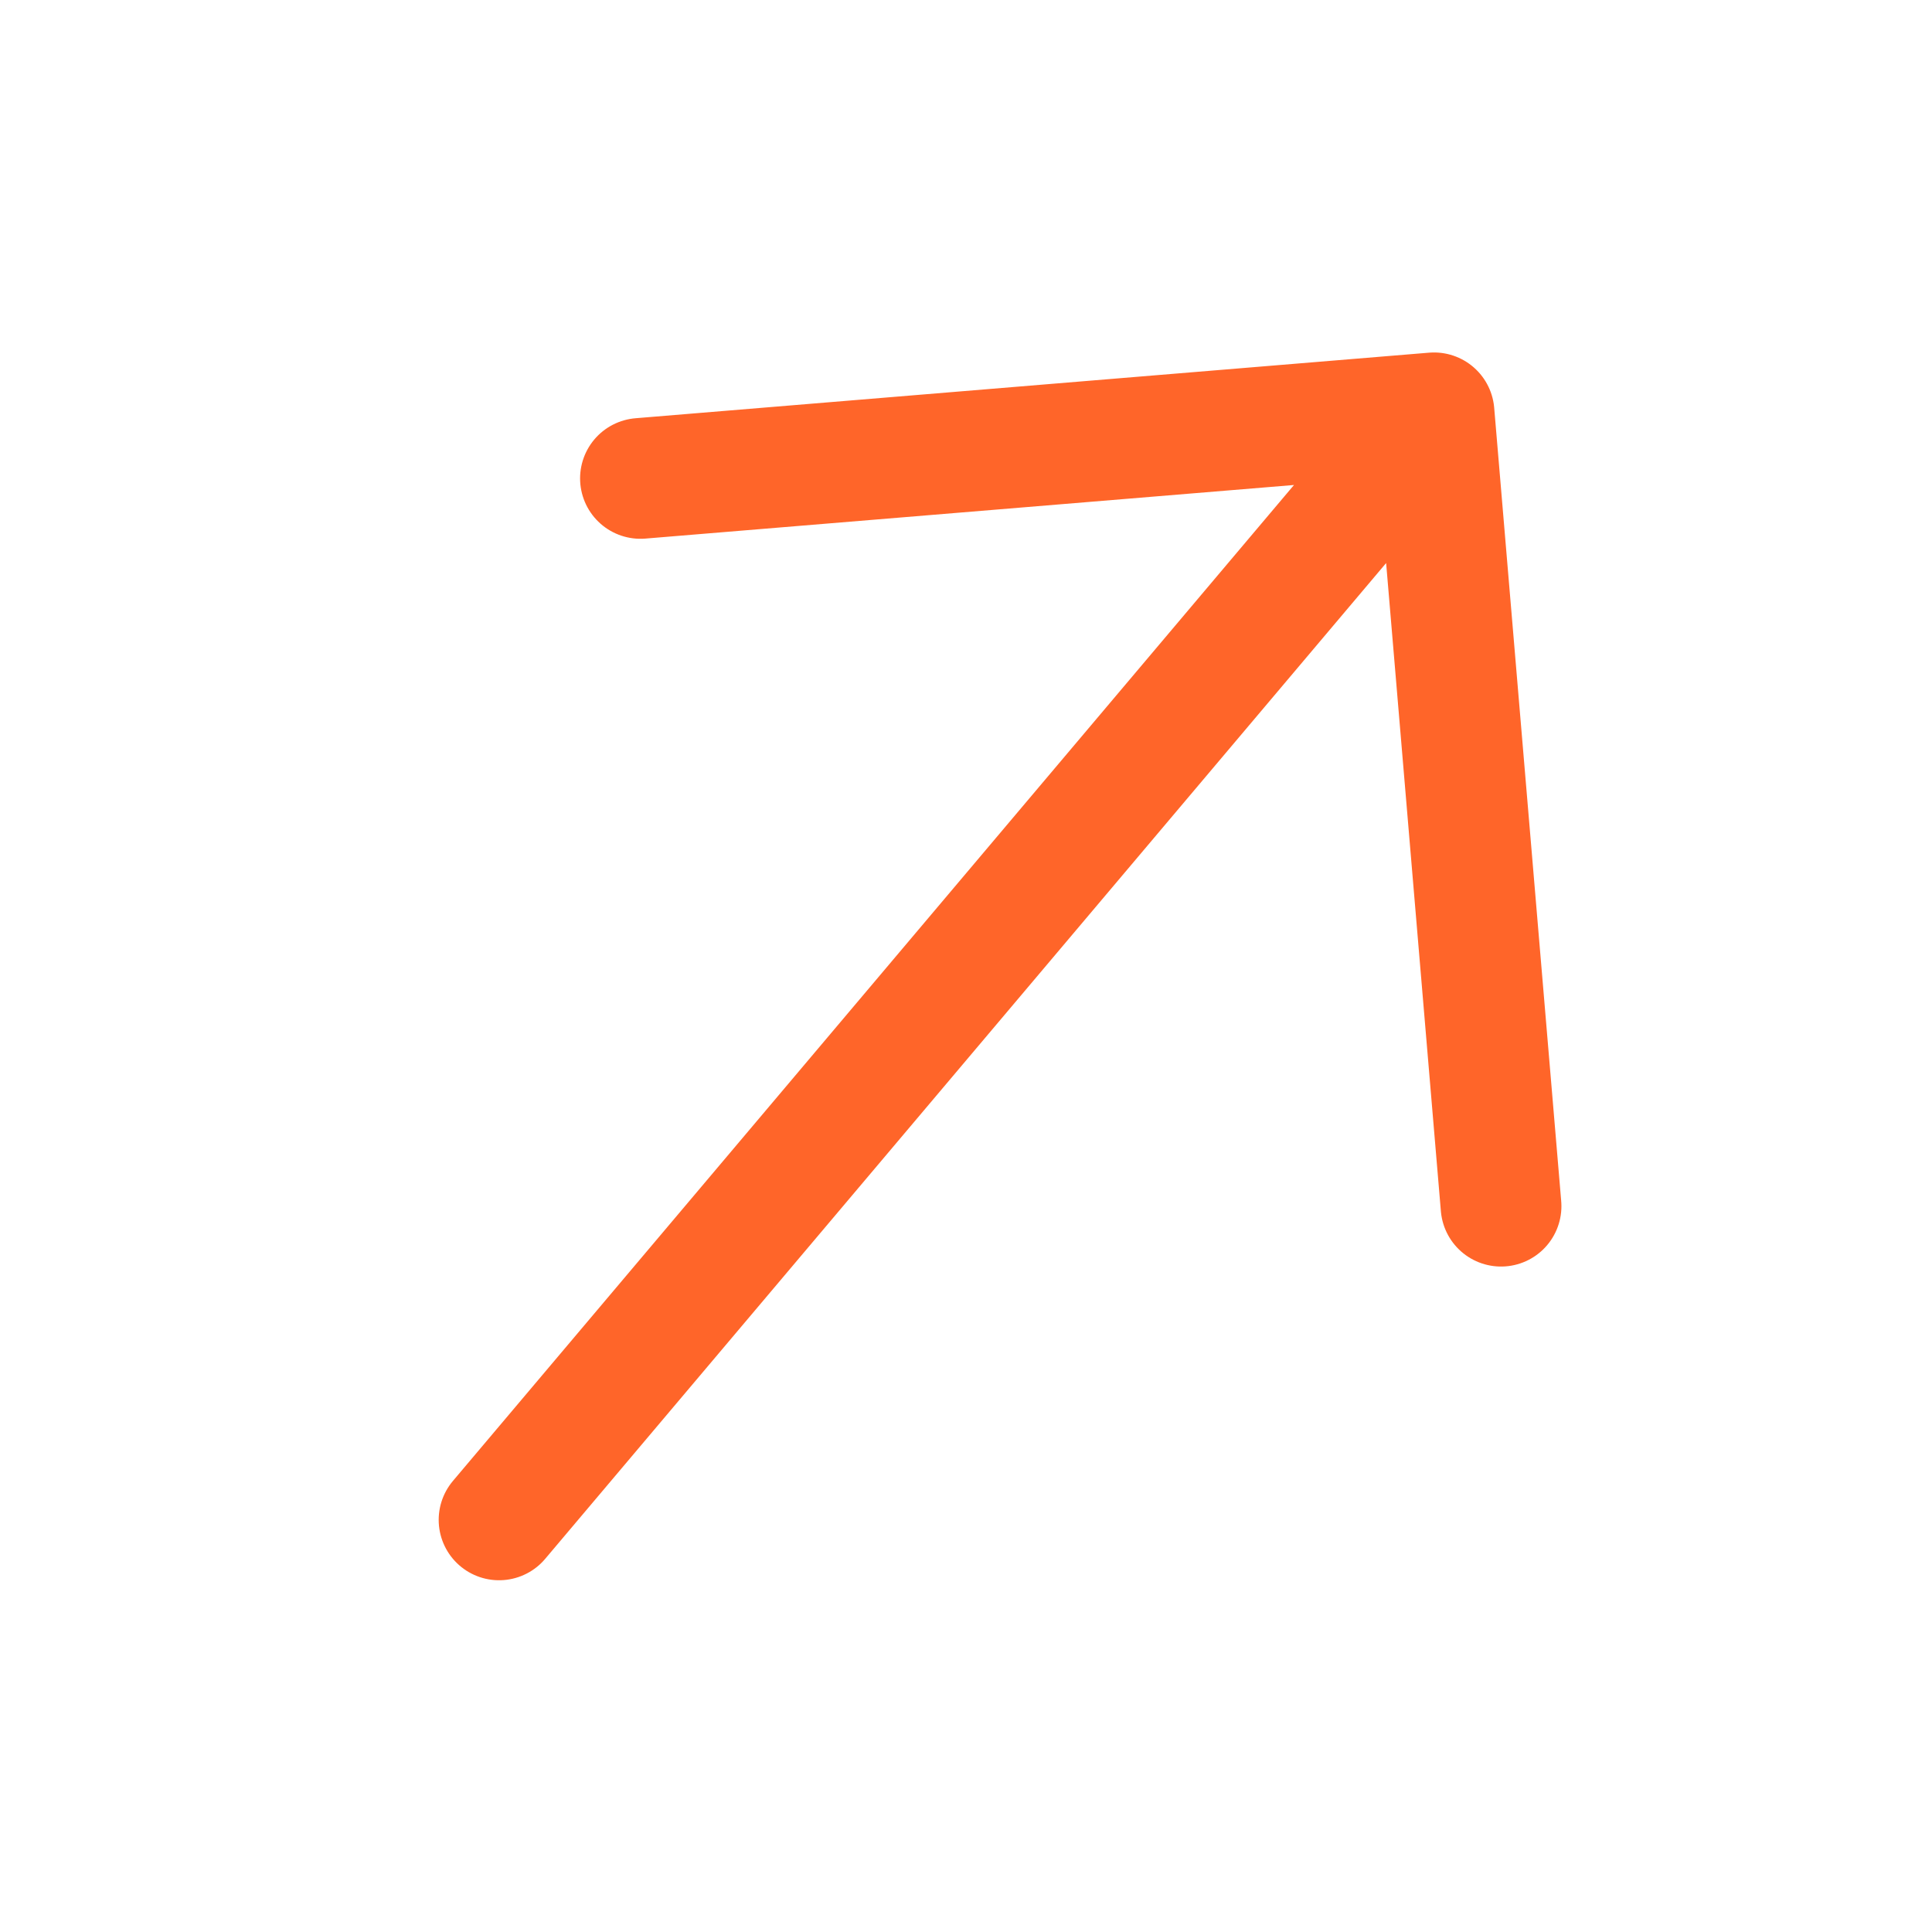 <svg width="16" height="16" viewBox="0 0 16 16" fill="none" xmlns="http://www.w3.org/2000/svg">
<path d="M4.133 12.587L11.785 3.526M12.431 9.989L11.876 3.419L5.304 3.962" stroke="#FF6529" stroke-linecap="round" stroke-linejoin="round"/>
</svg>
